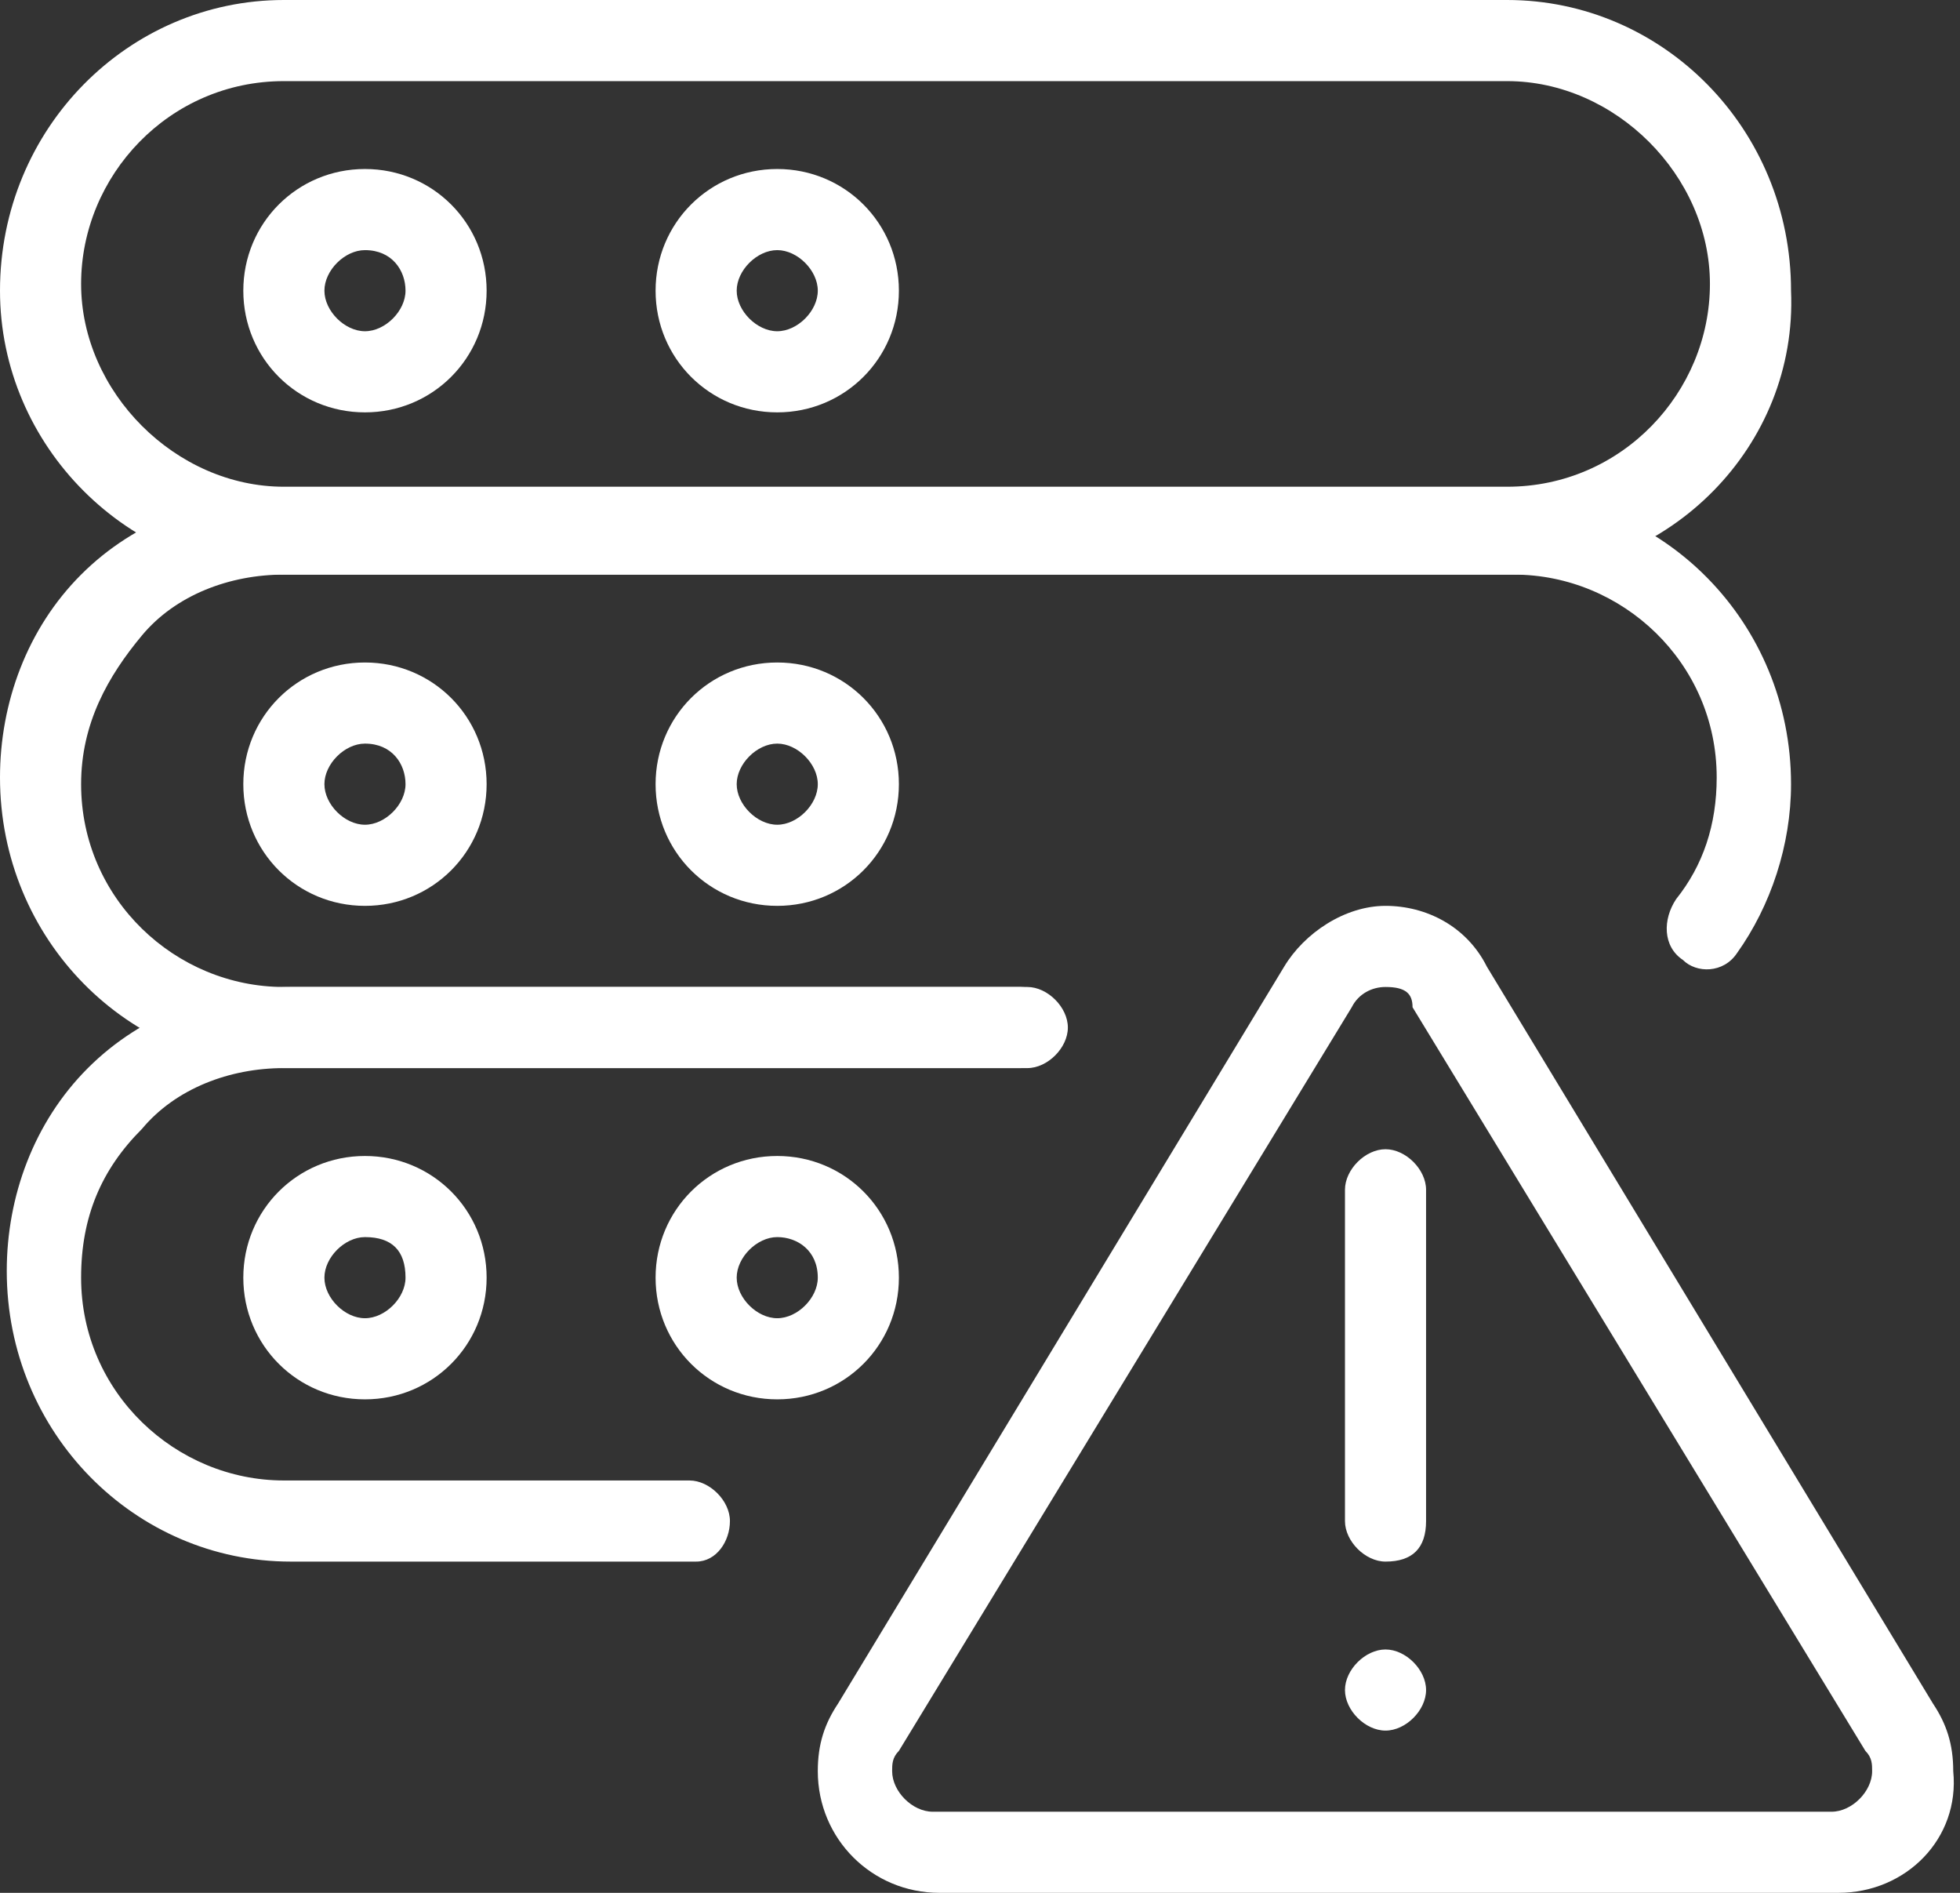 <?xml version="1.0" encoding="UTF-8"?> <svg xmlns="http://www.w3.org/2000/svg" xml:space="preserve" style="enable-background:new 0 0 29 28" viewBox="0 0 29 28"><rect x="0" y="0" width="29" height="28" fill="#333333" stroke="none"/><path d="M27.2 28H13.9c-1 0-1.8-.8-1.8-1.8 0-.4.1-.7.3-1L19 14.3c.3-.5.9-.9 1.5-.9s1.2.3 1.5.9l6.6 10.9c.2.3.3.6.3 1 .1 1-.7 1.8-1.7 1.8zm-6.7-13.4c-.2 0-.4.1-.5.3l-6.7 11c-.1.1-.1.2-.1.3 0 .3.3.6.6.6h13.3c.3 0 .6-.3.6-.6 0-.1 0-.2-.1-.3l-6.7-11c0-.2-.1-.3-.4-.3z" style="fill:#fff"></path><path d="M20.5 23.1c-.3 0-.6-.3-.6-.6v-4.9c0-.3.3-.6.6-.6s.6.3.6.6v4.9c0 .4-.2.6-.6.6zM20.5 25.6c.3 0 .6-.3.6-.6s-.3-.6-.6-.6-.6.3-.6.6.3.6.6.6zM22.4 8.5H4.2C1.9 8.5 0 6.6 0 4.3 0 1.9 1.9 0 4.2 0h18.1c2.3 0 4.2 1.9 4.2 4.3.1 2.3-1.8 4.2-4.1 4.2zM4.2 1.2c-1.7 0-3 1.4-3 3s1.4 3 3 3h18.1c1.7 0 3-1.4 3-3s-1.4-3-3-3H4.2z" style="fill:#fff"></path><path d="M5.4 6.1c-1 0-1.8-.8-1.8-1.8s.8-1.8 1.8-1.8 1.8.8 1.8 1.8-.8 1.8-1.8 1.8zm0-2.4c-.3 0-.6.3-.6.6s.3.6.6.6.6-.3.6-.6-.2-.6-.6-.6zM11.5 6.1c-1 0-1.8-.8-1.8-1.8s.8-1.8 1.8-1.8 1.8.8 1.8 1.8-.8 1.8-1.8 1.8zm0-2.4c-.3 0-.6.3-.6.6s.3.6.6.6.6-.3.6-.6-.3-.6-.6-.6zM15.1 15.8H4.2c-2.3 0-4.2-1.9-4.2-4.3 0-1.1.4-2.2 1.2-3 .8-.8 1.9-1.2 3-1.2h18.1c2.3 0 4.2 1.9 4.2 4.3 0 .9-.3 1.8-.8 2.5-.2.3-.6.3-.8.1-.3-.2-.3-.6-.1-.9.4-.5.6-1.1.6-1.8 0-1.7-1.4-3-3-3H4.2c-.8 0-1.6.3-2.1.9s-.9 1.3-.9 2.2c0 1.7 1.4 3 3 3h10.9c.3 0 .6.3.6.6 0 .4-.3.6-.6.6z" style="fill:#fff"></path><path d="M5.4 13.4c-1 0-1.8-.8-1.8-1.8s.8-1.8 1.8-1.8 1.8.8 1.8 1.8-.8 1.8-1.8 1.8zm0-2.4c-.3 0-.6.3-.6.6s.3.6.6.6.6-.3.6-.6-.2-.6-.6-.6zM11.5 13.4c-1 0-1.8-.8-1.8-1.8s.8-1.8 1.8-1.8 1.8.8 1.8 1.8-.8 1.8-1.8 1.8zm0-2.4c-.3 0-.6.3-.6.6s.3.6.6.6.6-.3.6-.6-.3-.6-.6-.6zM10.3 23.1h-6C2 23.1.1 21.2.1 18.8c0-1.1.4-2.2 1.2-3 .8-.8 1.9-1.2 3-1.2h10.9c.3 0 .6.3.6.6s-.3.6-.6.6h-11c-.8 0-1.6.3-2.1.9-.6.6-.9 1.3-.9 2.2 0 1.7 1.4 3 3 3h6c.3 0 .6.3.6.6s-.2.6-.5.6z" style="fill:#fff"></path><path d="M5.4 20.7c-1 0-1.8-.8-1.8-1.8s.8-1.8 1.8-1.8 1.8.8 1.8 1.8-.8 1.8-1.8 1.8zm0-2.4c-.3 0-.6.3-.6.6s.3.6.6.6.6-.3.6-.6c0-.4-.2-.6-.6-.6zM11.5 20.7c-1 0-1.8-.8-1.8-1.8s.8-1.8 1.8-1.8 1.8.8 1.8 1.8-.8 1.8-1.8 1.8zm0-2.4c-.3 0-.6.3-.6.6s.3.6.6.6.6-.3.6-.6c0-.4-.3-.6-.6-.6z" style="fill:#fff"></path></svg> 